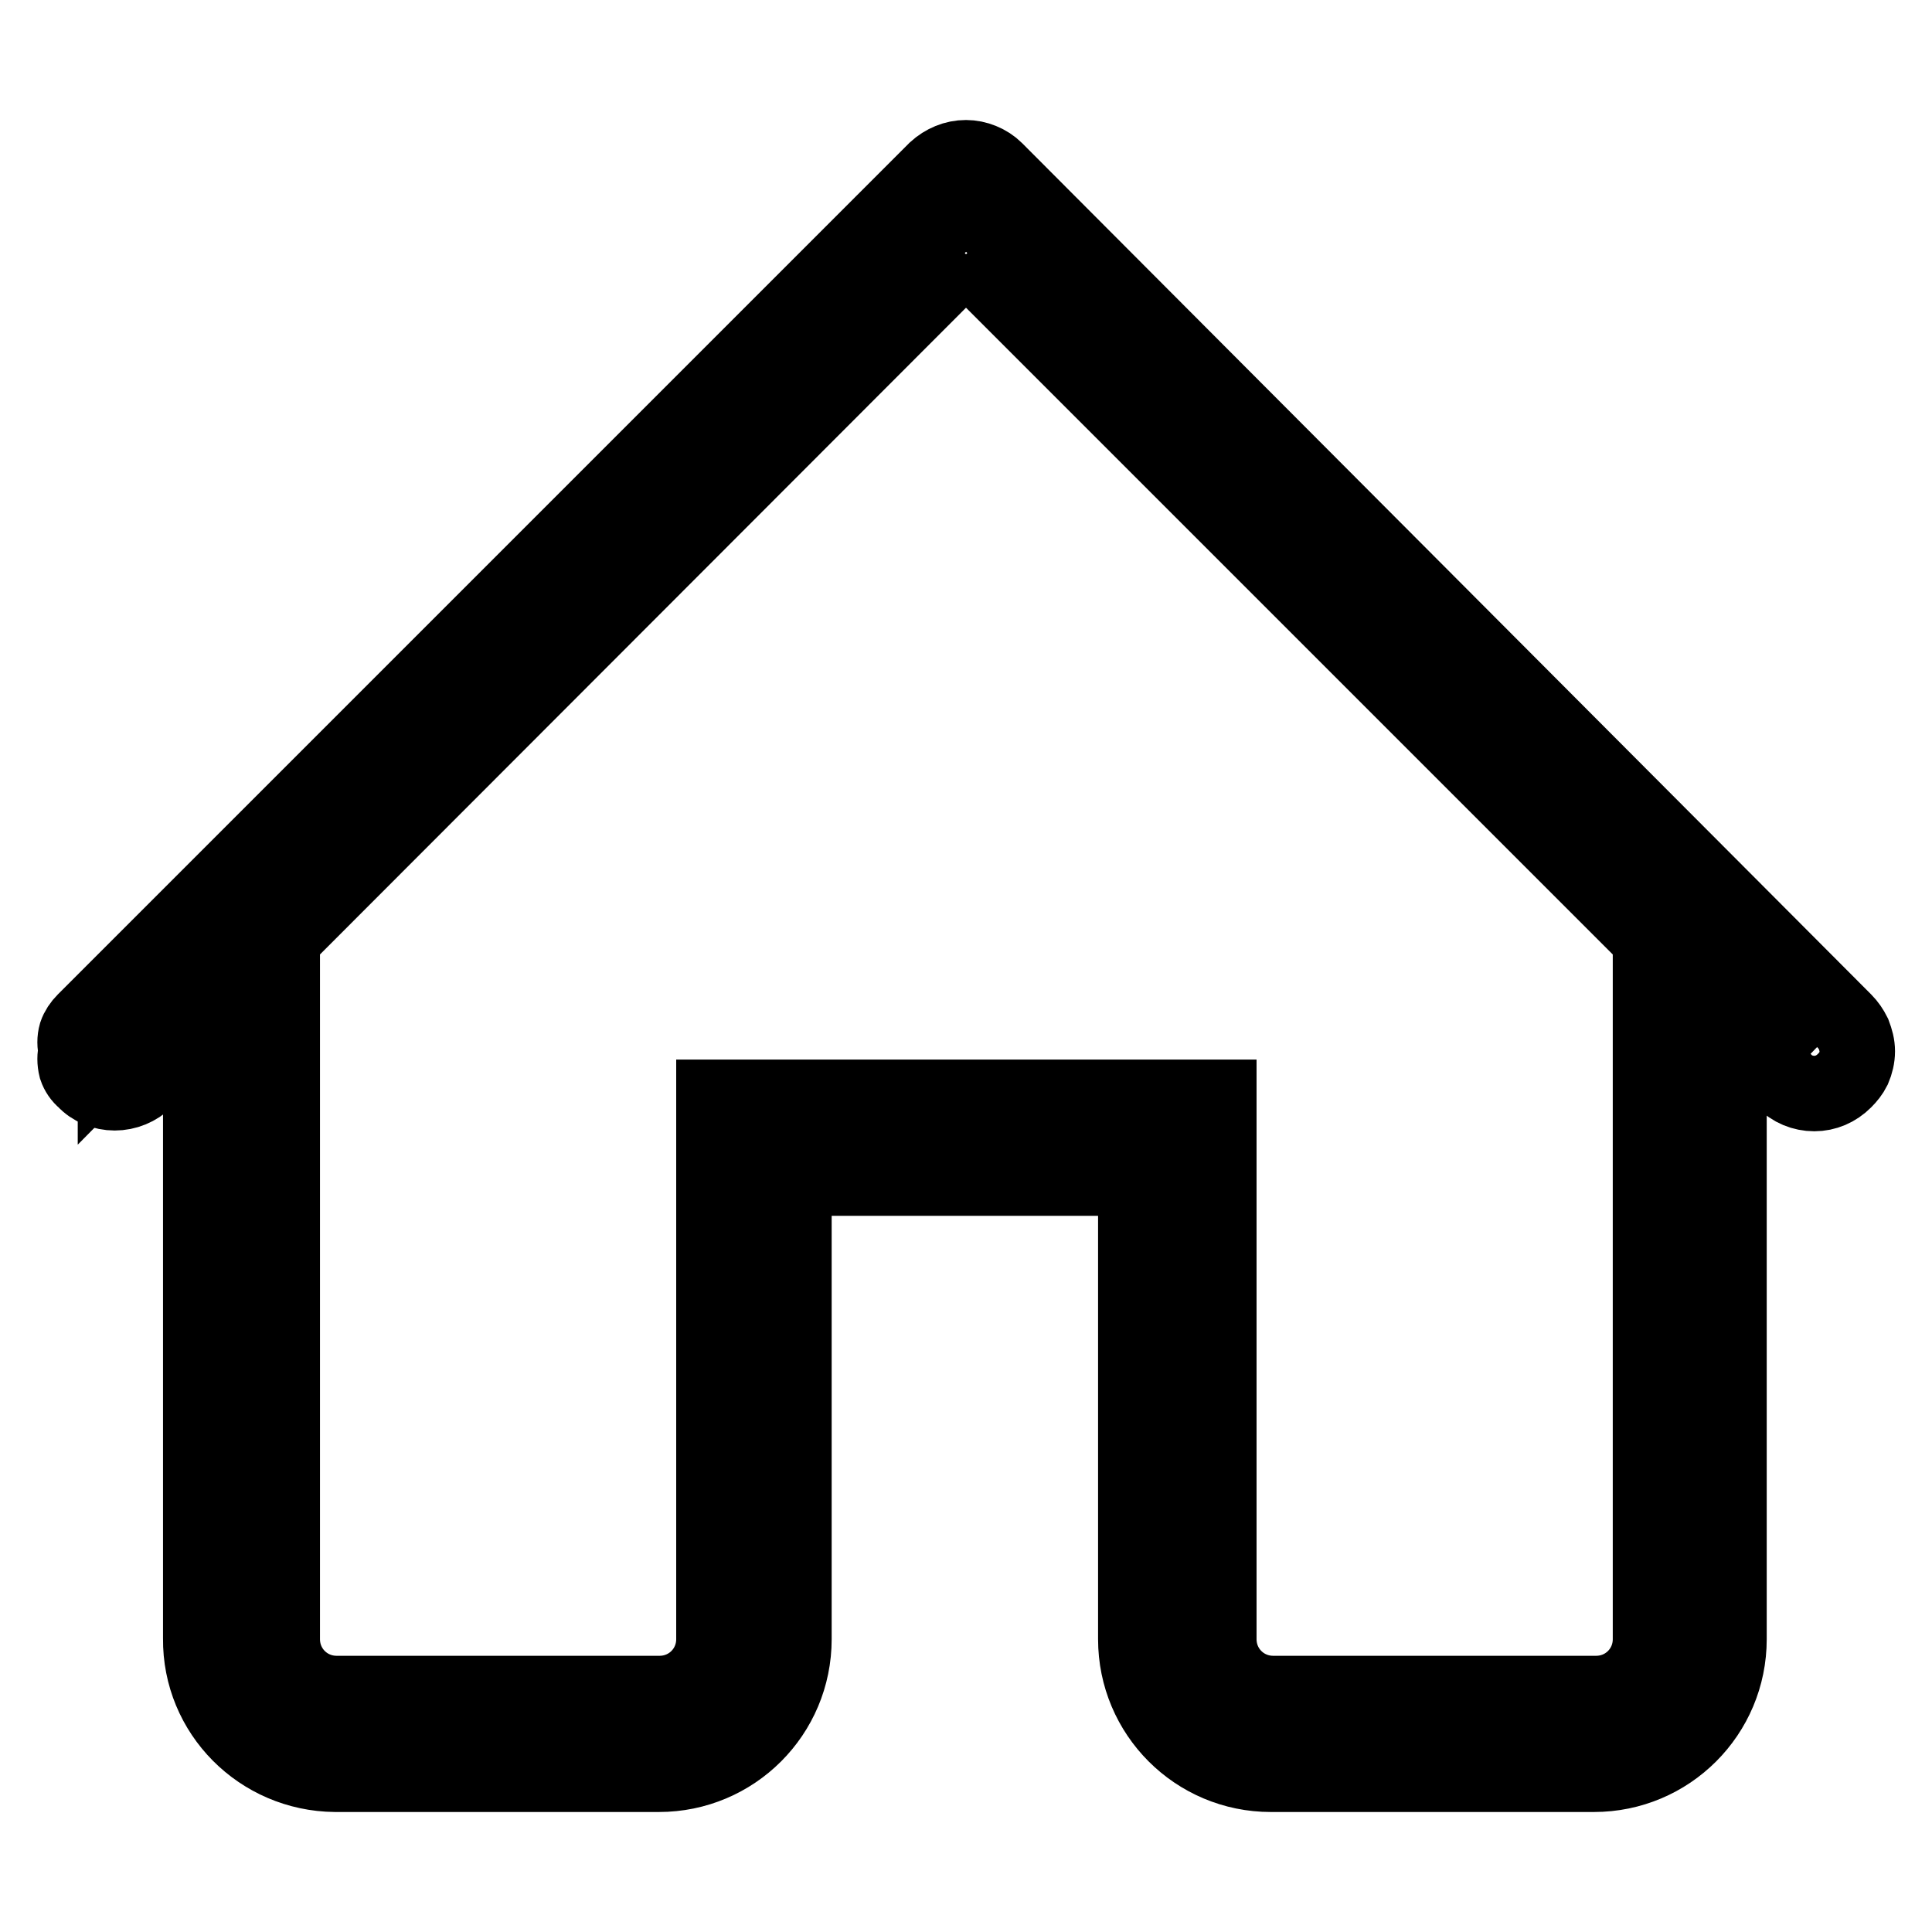 <?xml version="1.0" encoding="utf-8"?>
<!-- Svg Vector Icons : http://www.onlinewebfonts.com/icon -->
<!DOCTYPE svg PUBLIC "-//W3C//DTD SVG 1.1//EN" "http://www.w3.org/Graphics/SVG/1.1/DTD/svg11.dtd">
<svg version="1.1" xmlns="http://www.w3.org/2000/svg" xmlns:xlink="http://www.w3.org/1999/xlink" x="0px" y="0px" viewBox="0 0 256 256" enable-background="new 0 0 256 256" xml:space="preserve">
<g> <path stroke-width="10" fill-opacity="0" stroke="#000000"  d="M168.3,229.8c-6.9-0.1-12.5-5.6-12.5-12.5v-66.4H100v66.4c0,6.9-5.6,12.5-12.5,12.5H44.6 c-6.9,0.3-12.8-5.1-13.1-12c0-0.2,0-0.4,0-0.5v-94.2l-16.2,16.4v-0.5L128,26.3l112.7,112.4l-7.5-7l-8.8-8.7v94.2 c-0.1,7-5.8,12.6-12.7,12.5c0,0-0.1,0-0.1,0H168.3z M15,138.7v-1V138.7z"/> <path stroke-width="10" fill-opacity="0" stroke="#000000"  d="M128,33.7l90.7,90.7v92.8c0,4-3.2,7.2-7.2,7.2l0,0h-42.8c-4,0-7.2-3.2-7.2-7.2l0,0v-71.8H94.6v71.8 c0,4-3.2,7.2-7.2,7.2l0,0H44.6c-4,0-7.2-3.2-7.2-7.2l0,0v-92.8L128,33.7 M128,20.9c-1.5,0-2.9,0.6-4,1.6L11.2,135.3 c-0.5,0.5-0.9,1.1-1.1,1.7c-0.2,0.7-0.2,1.5,0,2.2c-0.2,0.7-0.2,1.5,0,2.3c0.2,0.6,0.6,1.2,1.1,1.6c1,1.1,2.5,1.7,4,1.7 c1.5,0,3-0.6,4.1-1.7l7.3-7.3v81.3c-0.1,9.9,7.9,17.9,17.8,18c0,0,0.1,0,0.1,0h42.8c9.9,0,17.9-8,17.9-17.9l0,0v-61.1h45.3v61.1 c0,9.9,8,17.9,17.9,17.9l0,0h42.8c9.9,0,17.9-8,17.9-17.9l0,0v-81.3l7.3,7.3c1,1.1,2.5,1.7,4,1.7c1.5,0,2.9-0.6,4-1.7 c0.5-0.5,0.9-1,1.2-1.6c0.3-0.7,0.5-1.5,0.5-2.3c0-0.8-0.2-1.5-0.5-2.3c-0.3-0.6-0.7-1.2-1.2-1.7L131.9,22.5 C130.9,21.5,129.4,20.9,128,20.9z"/></g>
</svg>